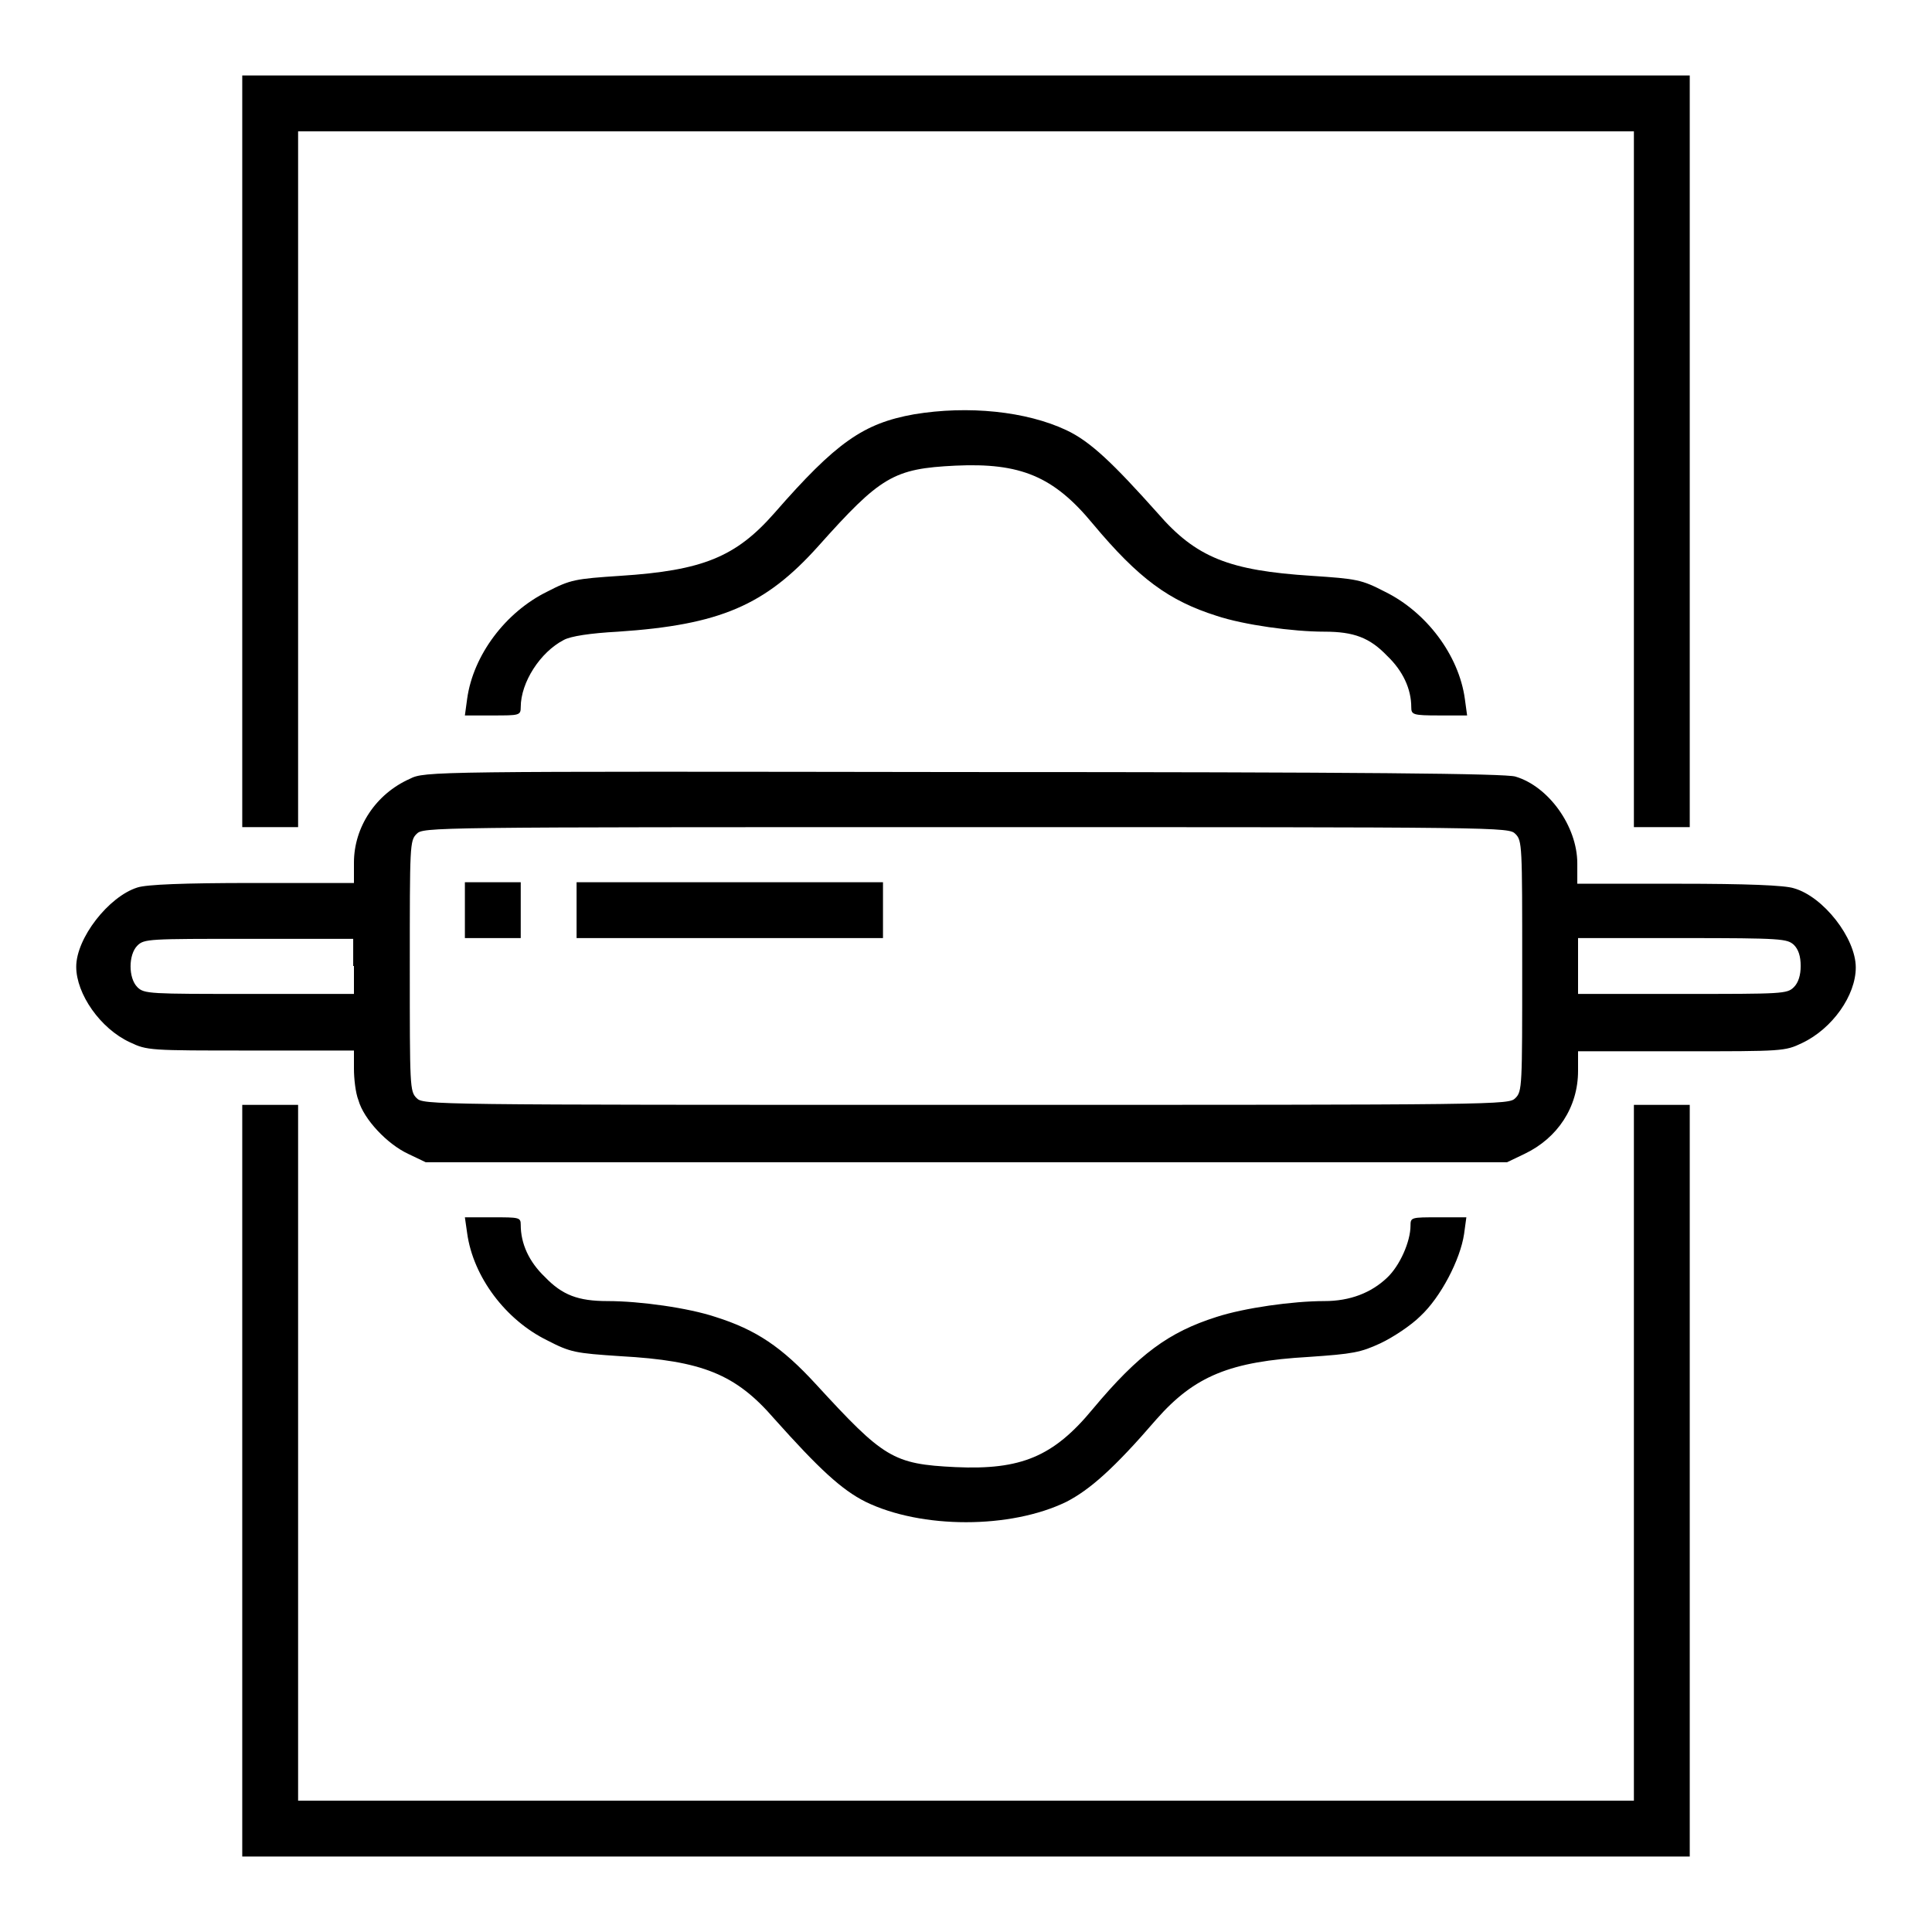 <?xml version="1.0" encoding="utf-8"?>
<!-- Svg Vector Icons : http://www.onlinewebfonts.com/icon -->
<!DOCTYPE svg PUBLIC "-//W3C//DTD SVG 1.1//EN" "http://www.w3.org/Graphics/SVG/1.1/DTD/svg11.dtd">
<svg version="1.1" xmlns="http://www.w3.org/2000/svg" xmlns:xlink="http://www.w3.org/1999/xlink" x="0px" y="0px" viewBox="0 0 256 256" enable-background="new 0 0 256 256" xml:space="preserve">
<g><g><g><path fill="#000000" d="M32.1,59.8v49.8h3.7h3.7V63.5V17.4H128h88.5v46.1v46.1h3.7h3.7V59.8V10H128H32.1V59.8z"/><path fill="#000000" d="M121.1,54.9c-6.7,1.2-10.3,3.7-18.5,13.1c-5.1,5.8-9.5,7.6-20.4,8.3c-6,0.4-6.6,0.5-9.7,2.1c-5.5,2.7-9.8,8.4-10.6,14.2l-0.3,2.2h3.7c3.5,0,3.7,0,3.7-1.1c0-3.3,2.6-7.3,5.7-8.9c0.9-0.5,3.5-0.9,7.2-1.1c13.5-0.9,19.5-3.5,26.5-11.3c8.3-9.3,10-10.3,18.2-10.7c8.6-0.4,13,1.4,18.2,7.7c6.1,7.3,10.1,10.2,16.4,12.2c3.6,1.2,10.1,2.1,14.3,2.1c3.9,0,6,0.8,8.3,3.2c2.1,2,3.2,4.4,3.2,6.8c0,1,0.2,1.1,3.7,1.1h3.7l-0.3-2.2c-0.8-5.8-5.1-11.5-10.6-14.2c-3.1-1.6-3.7-1.7-9.7-2.1c-10.9-0.7-15.3-2.4-20.4-8.3c-5.9-6.6-8.9-9.5-12.1-11C136,54.5,128.3,53.7,121.1,54.9z"/><path fill="#000000" d="M54.3,103.2c-4.5,2-7.4,6.4-7.4,11.1v2.7H33.5c-9.2,0-14.1,0.2-15.3,0.6c-3.8,1.2-8.1,6.7-8.1,10.5c0,3.6,3.2,8.2,7.1,10c2.3,1.1,2.6,1.1,16,1.1h13.7v2.4c0,1.3,0.2,3.2,0.6,4.2c0.7,2.5,3.8,5.8,6.6,7.1l2.3,1.1H128h71.7l2.3-1.1c4.4-2.1,7.1-6.2,7.1-11v-2.6h13.7c13.5,0,13.7,0,16-1.1c4-1.9,7.1-6.3,7.1-10c0-3.9-4.3-9.4-8.2-10.5c-1.2-0.4-6.3-0.6-15.3-0.6h-13.4v-2.7c0-4.9-3.8-10.2-8.2-11.5c-1.3-0.4-19.8-0.6-73.2-0.6C56.9,102.2,56.3,102.2,54.3,103.2z M200.8,110.5c0.9,0.9,0.9,1.5,0.9,17.5c0,16,0,16.6-0.9,17.5c-0.9,0.9-1.5,0.9-72.8,0.9c-71.3,0-71.9,0-72.8-0.9c-0.9-0.9-0.9-1.5-0.9-17.5c0-16,0-16.6,0.9-17.5c0.9-0.9,1.5-0.9,72.8-0.9C199.3,109.6,199.9,109.6,200.8,110.5z M46.9,128v3.7H33c-13.2,0-13.9,0-14.8-0.9c-1.2-1.2-1.2-4.3,0-5.5c0.9-0.9,1.5-0.9,14.8-0.9h13.8V128z M237.7,125.2c0.6,0.6,0.9,1.5,0.9,2.8c0,1.2-0.3,2.2-0.9,2.8c-0.9,0.9-1.5,0.9-14.8,0.9h-13.8V128v-3.7H223C236.2,124.3,236.8,124.4,237.7,125.2z"/><path fill="#000000" d="M61.6,120.6v3.7h3.7H69v-3.7v-3.7h-3.7h-3.7L61.6,120.6L61.6,120.6z"/><path fill="#000000" d="M76.4,120.6v3.7h20.3h20.3v-3.7v-3.7H96.7H76.4V120.6L76.4,120.6z"/><path fill="#000000" d="M32.1,196.2V246H128h95.9v-49.8v-49.8h-3.7h-3.7v46.1v46.1H128H39.5v-46.1v-46.1h-3.7h-3.7L32.1,196.2L32.1,196.2z"/><path fill="#000000" d="M61.9,163.4c0.8,5.8,5.1,11.5,10.6,14.2c3.1,1.6,3.7,1.7,9.7,2.1c10.9,0.6,15.3,2.4,20.4,8.3c5.9,6.6,8.9,9.4,12.1,11c7.4,3.6,19.2,3.6,26.6,0c3.1-1.6,6.3-4.4,11.9-10.9c5.1-5.8,9.8-7.7,20.2-8.3c5.9-0.4,6.9-0.6,9.5-1.8c1.7-0.8,4.1-2.4,5.3-3.6c2.7-2.5,5.3-7.5,5.8-10.9l0.3-2.2h-3.7c-3.6,0-3.7,0-3.7,1.1c0,2.1-1.4,5.3-3.1,6.9c-2.1,2-4.9,3.1-8.3,3.1c-4.2,0-10.6,0.9-14.3,2.1c-6.3,2-10.3,4.9-16.4,12.2c-5.2,6.3-9.5,8.1-18.2,7.7c-8.3-0.4-9.5-1.2-18.5-11c-4.5-4.9-7.9-7.2-13.3-8.9c-3.6-1.2-10-2.1-14.3-2.1c-3.9,0-6-0.8-8.3-3.2c-2.1-2-3.2-4.4-3.2-6.9c0-1-0.2-1-3.7-1h-3.7L61.9,163.4z"/></g></g></g>
</svg>